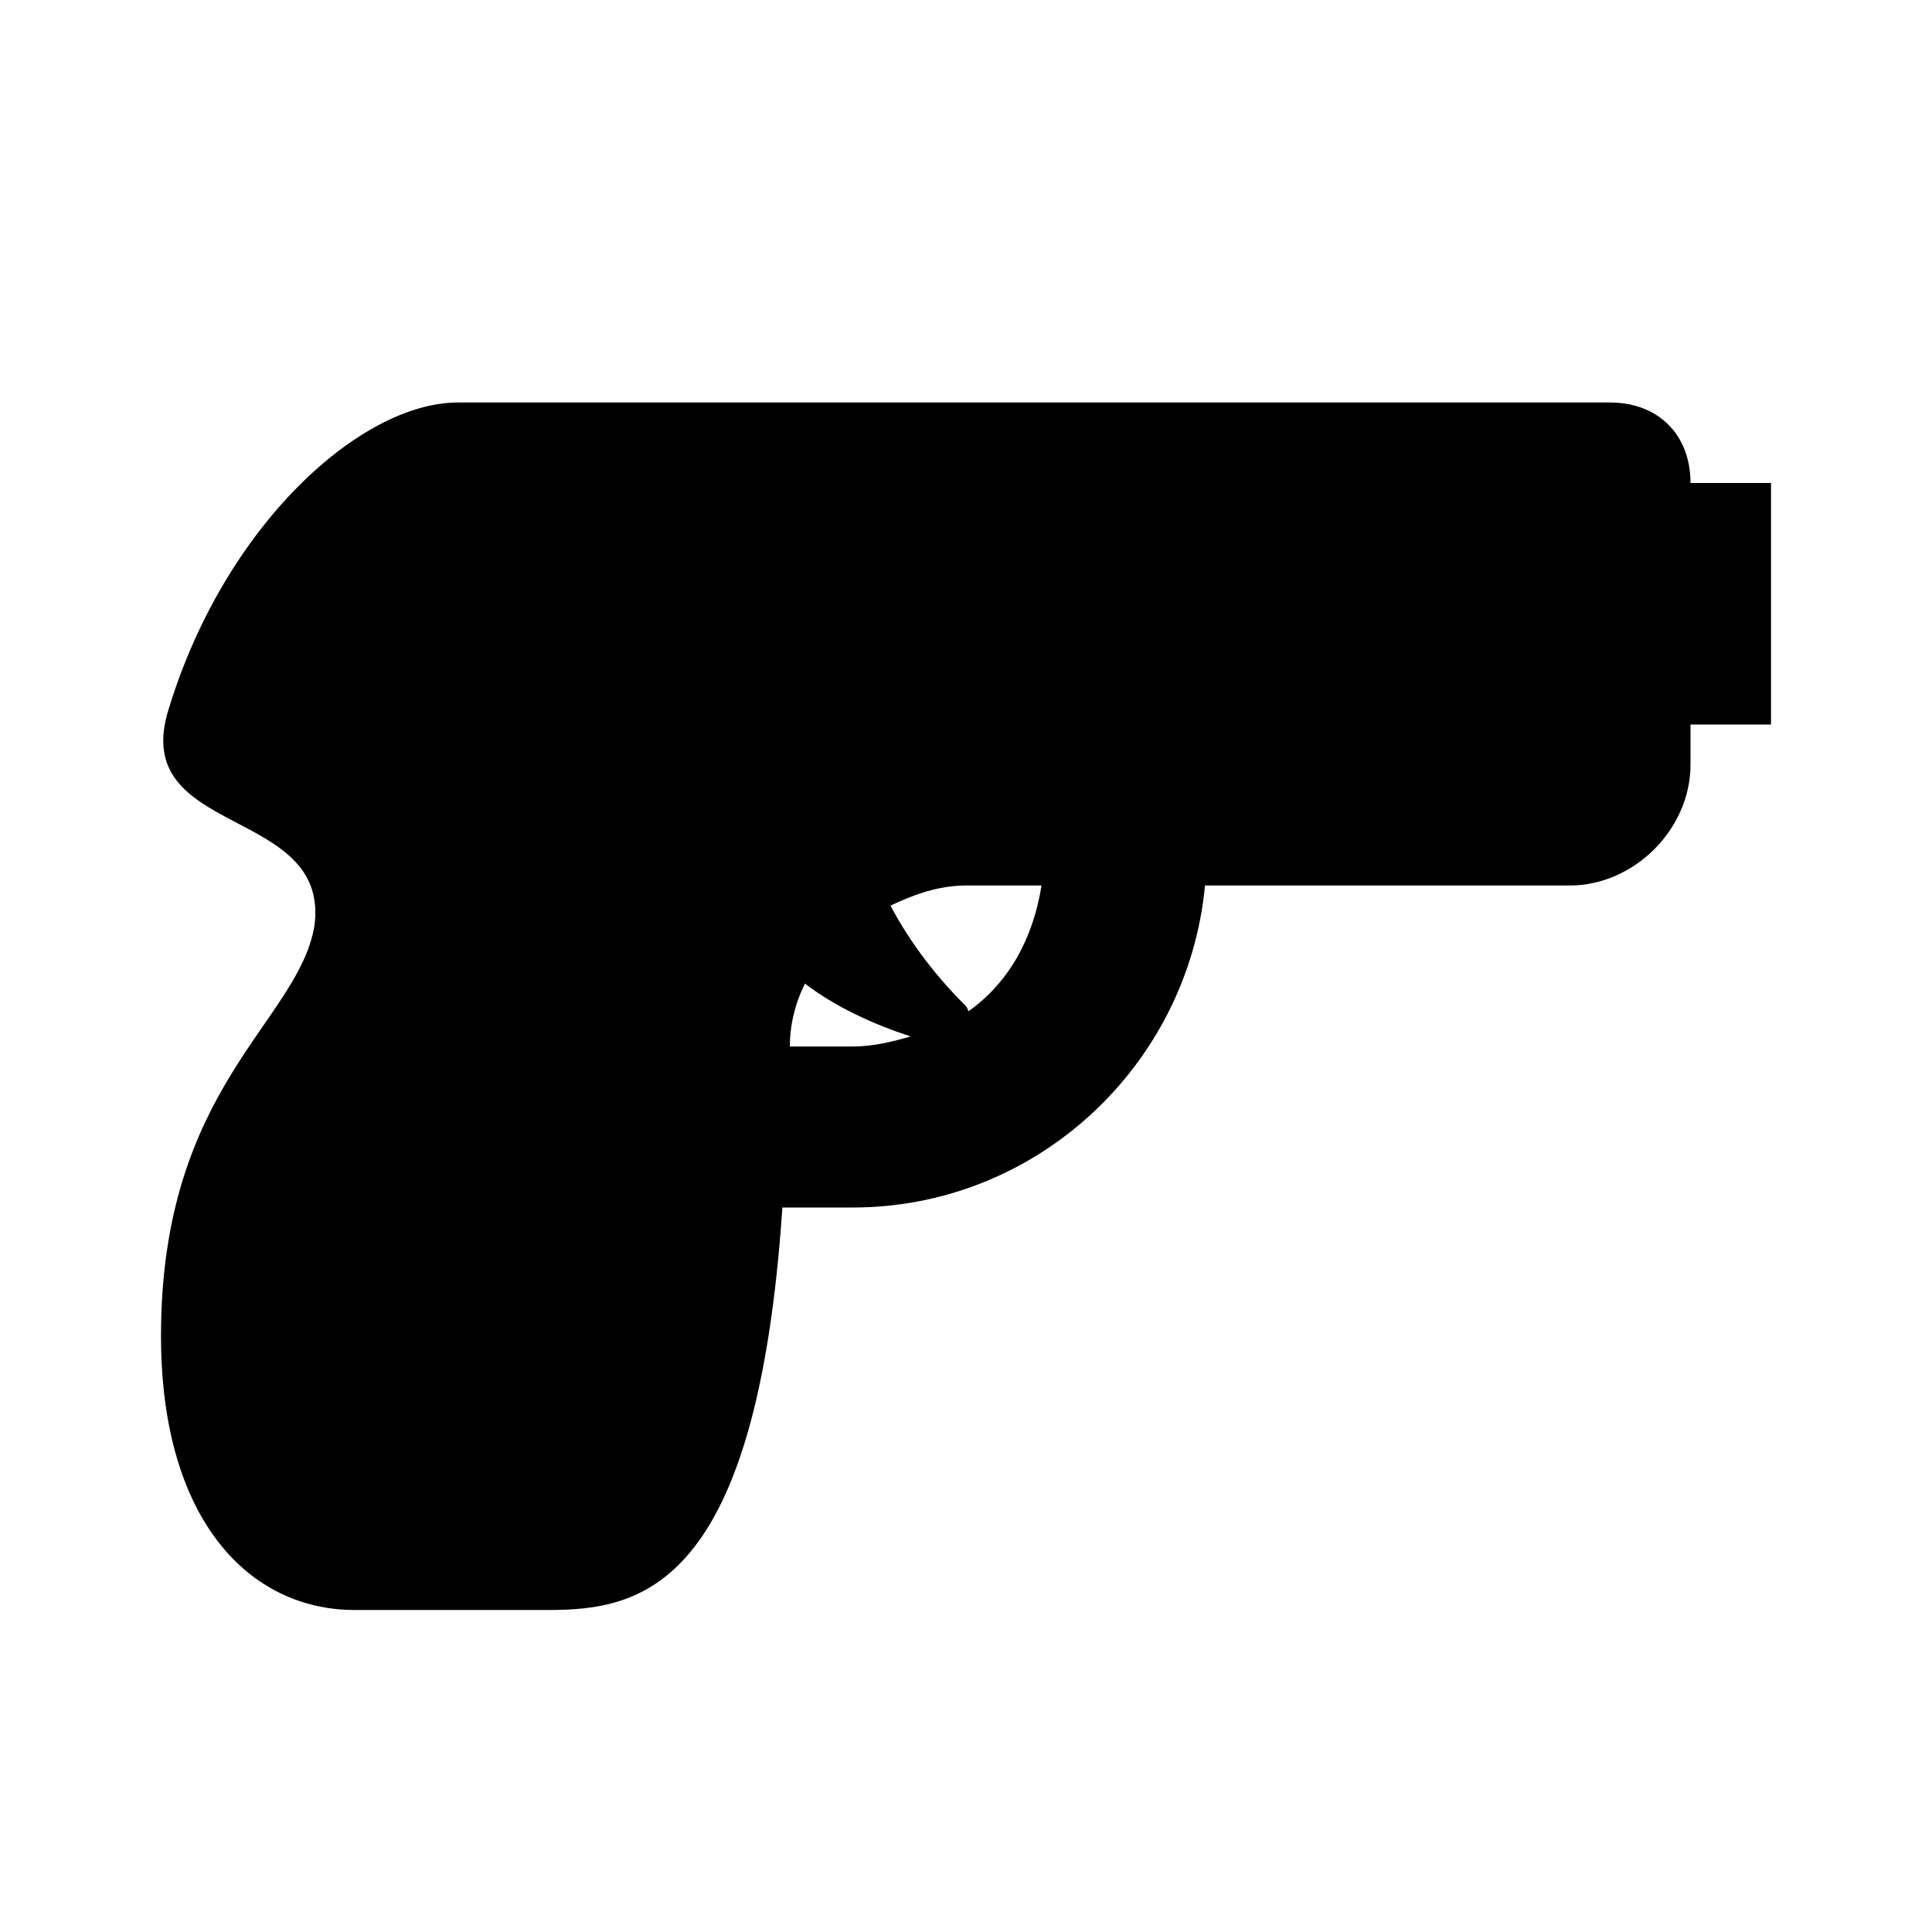 <?xml version="1.0"?>
<svg xmlns="http://www.w3.org/2000/svg" version="1" viewBox="0 0 24 24" enable-background="new 0 0 24 24">
    <path d="M 5.688 5 C 4.487 5 2.794 6.513 2.094 8.812 C 1.594 10.412 4.106 10 3.906 11.5 C 3.706 12.7 2 13.494 2 16.594 C 2 18.894 3.106 20 4.406 20 L 6.812 20 C 7.966 20 9.402 19.734 9.719 15 L 10.594 15 C 12.88 15 14.758 13.232 14.969 11 L 19.5 11 C 20.3 11 21 10.3 21 9.5 L 21 9 L 22 9 L 22 6 L 21 6 C 21 5.4 20.6 5 20 5 L 5.688 5 z M 12 11 L 12.938 11 C 12.835 11.654 12.534 12.206 12.031 12.562 C 12.02 12.543 12.017 12.517 12 12.5 C 11.659 12.159 11.323 11.745 11.062 11.25 C 11.352 11.112 11.66 11 12 11 z M 10 12.219 C 10.383 12.511 10.84 12.72 11.312 12.875 C 11.088 12.94 10.846 13 10.594 13 L 9.812 13 C 9.812 12.736 9.875 12.465 10 12.219 z"/>
</svg>
